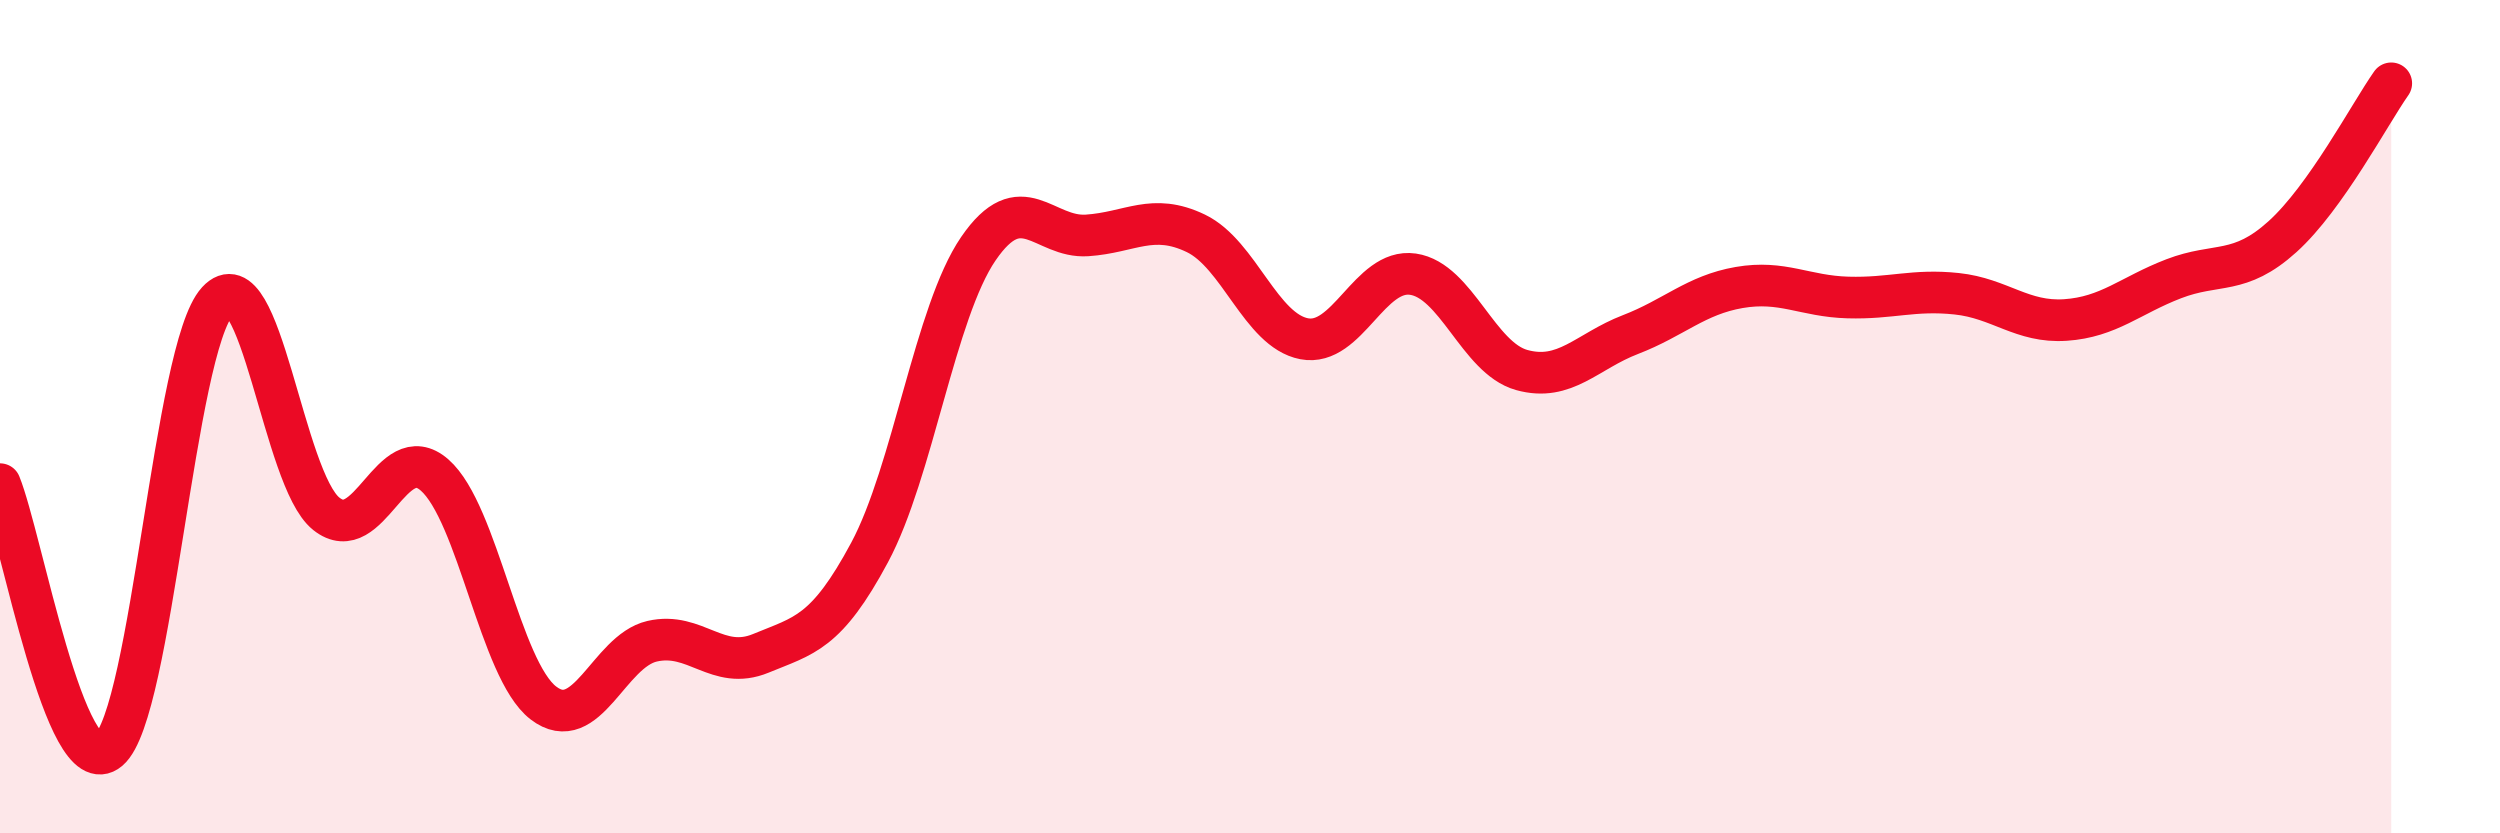 
    <svg width="60" height="20" viewBox="0 0 60 20" xmlns="http://www.w3.org/2000/svg">
      <path
        d="M 0,11.62 C 0.52,12.9 1.57,18.88 2.61,18 C 3.65,17.12 4.18,8.36 5.22,7.23 C 6.26,6.1 6.79,11.5 7.83,12.33 C 8.87,13.16 9.39,10.49 10.43,11.4 C 11.47,12.31 12,16.07 13.04,16.87 C 14.08,17.67 14.61,15.63 15.65,15.39 C 16.69,15.15 17.22,16.11 18.26,15.68 C 19.3,15.25 19.83,15.2 20.87,13.26 C 21.91,11.32 22.44,7.49 23.48,5.97 C 24.52,4.45 25.05,5.72 26.09,5.65 C 27.13,5.58 27.66,5.1 28.7,5.6 C 29.74,6.1 30.26,7.93 31.3,8.13 C 32.34,8.33 32.87,6.43 33.91,6.58 C 34.95,6.73 35.48,8.59 36.52,8.88 C 37.56,9.17 38.09,8.43 39.13,8.03 C 40.17,7.63 40.7,7.08 41.74,6.9 C 42.78,6.72 43.31,7.11 44.35,7.14 C 45.39,7.17 45.92,6.94 46.96,7.05 C 48,7.16 48.53,7.75 49.57,7.68 C 50.61,7.61 51.13,7.09 52.17,6.69 C 53.21,6.29 53.74,6.62 54.78,5.68 C 55.82,4.74 56.87,2.74 57.39,2L57.39 20L0 20Z"
        fill="#EB0A25"
        opacity="0.1"
        stroke-linecap="round"
        stroke-linejoin="round"
      />
      <path
        d="M 0,11.62 C 0.52,12.9 1.57,18.88 2.61,18 C 3.65,17.12 4.18,8.36 5.22,7.23 C 6.26,6.1 6.79,11.5 7.83,12.33 C 8.87,13.16 9.39,10.49 10.43,11.4 C 11.47,12.31 12,16.07 13.04,16.87 C 14.08,17.67 14.61,15.63 15.65,15.39 C 16.69,15.15 17.22,16.11 18.26,15.68 C 19.3,15.25 19.83,15.2 20.87,13.26 C 21.91,11.32 22.44,7.49 23.48,5.97 C 24.52,4.45 25.05,5.72 26.09,5.65 C 27.13,5.58 27.66,5.1 28.7,5.6 C 29.74,6.1 30.26,7.93 31.3,8.13 C 32.34,8.33 32.87,6.43 33.91,6.58 C 34.95,6.73 35.48,8.59 36.52,8.88 C 37.56,9.17 38.09,8.43 39.13,8.03 C 40.17,7.63 40.7,7.08 41.74,6.9 C 42.78,6.72 43.31,7.11 44.35,7.14 C 45.39,7.17 45.92,6.94 46.96,7.05 C 48,7.16 48.53,7.75 49.57,7.68 C 50.61,7.61 51.13,7.09 52.17,6.69 C 53.21,6.29 53.74,6.62 54.78,5.68 C 55.82,4.74 56.87,2.74 57.39,2"
        stroke="#EB0A25"
        stroke-width="1"
        fill="none"
        stroke-linecap="round"
        stroke-linejoin="round"
      />
    </svg>
  